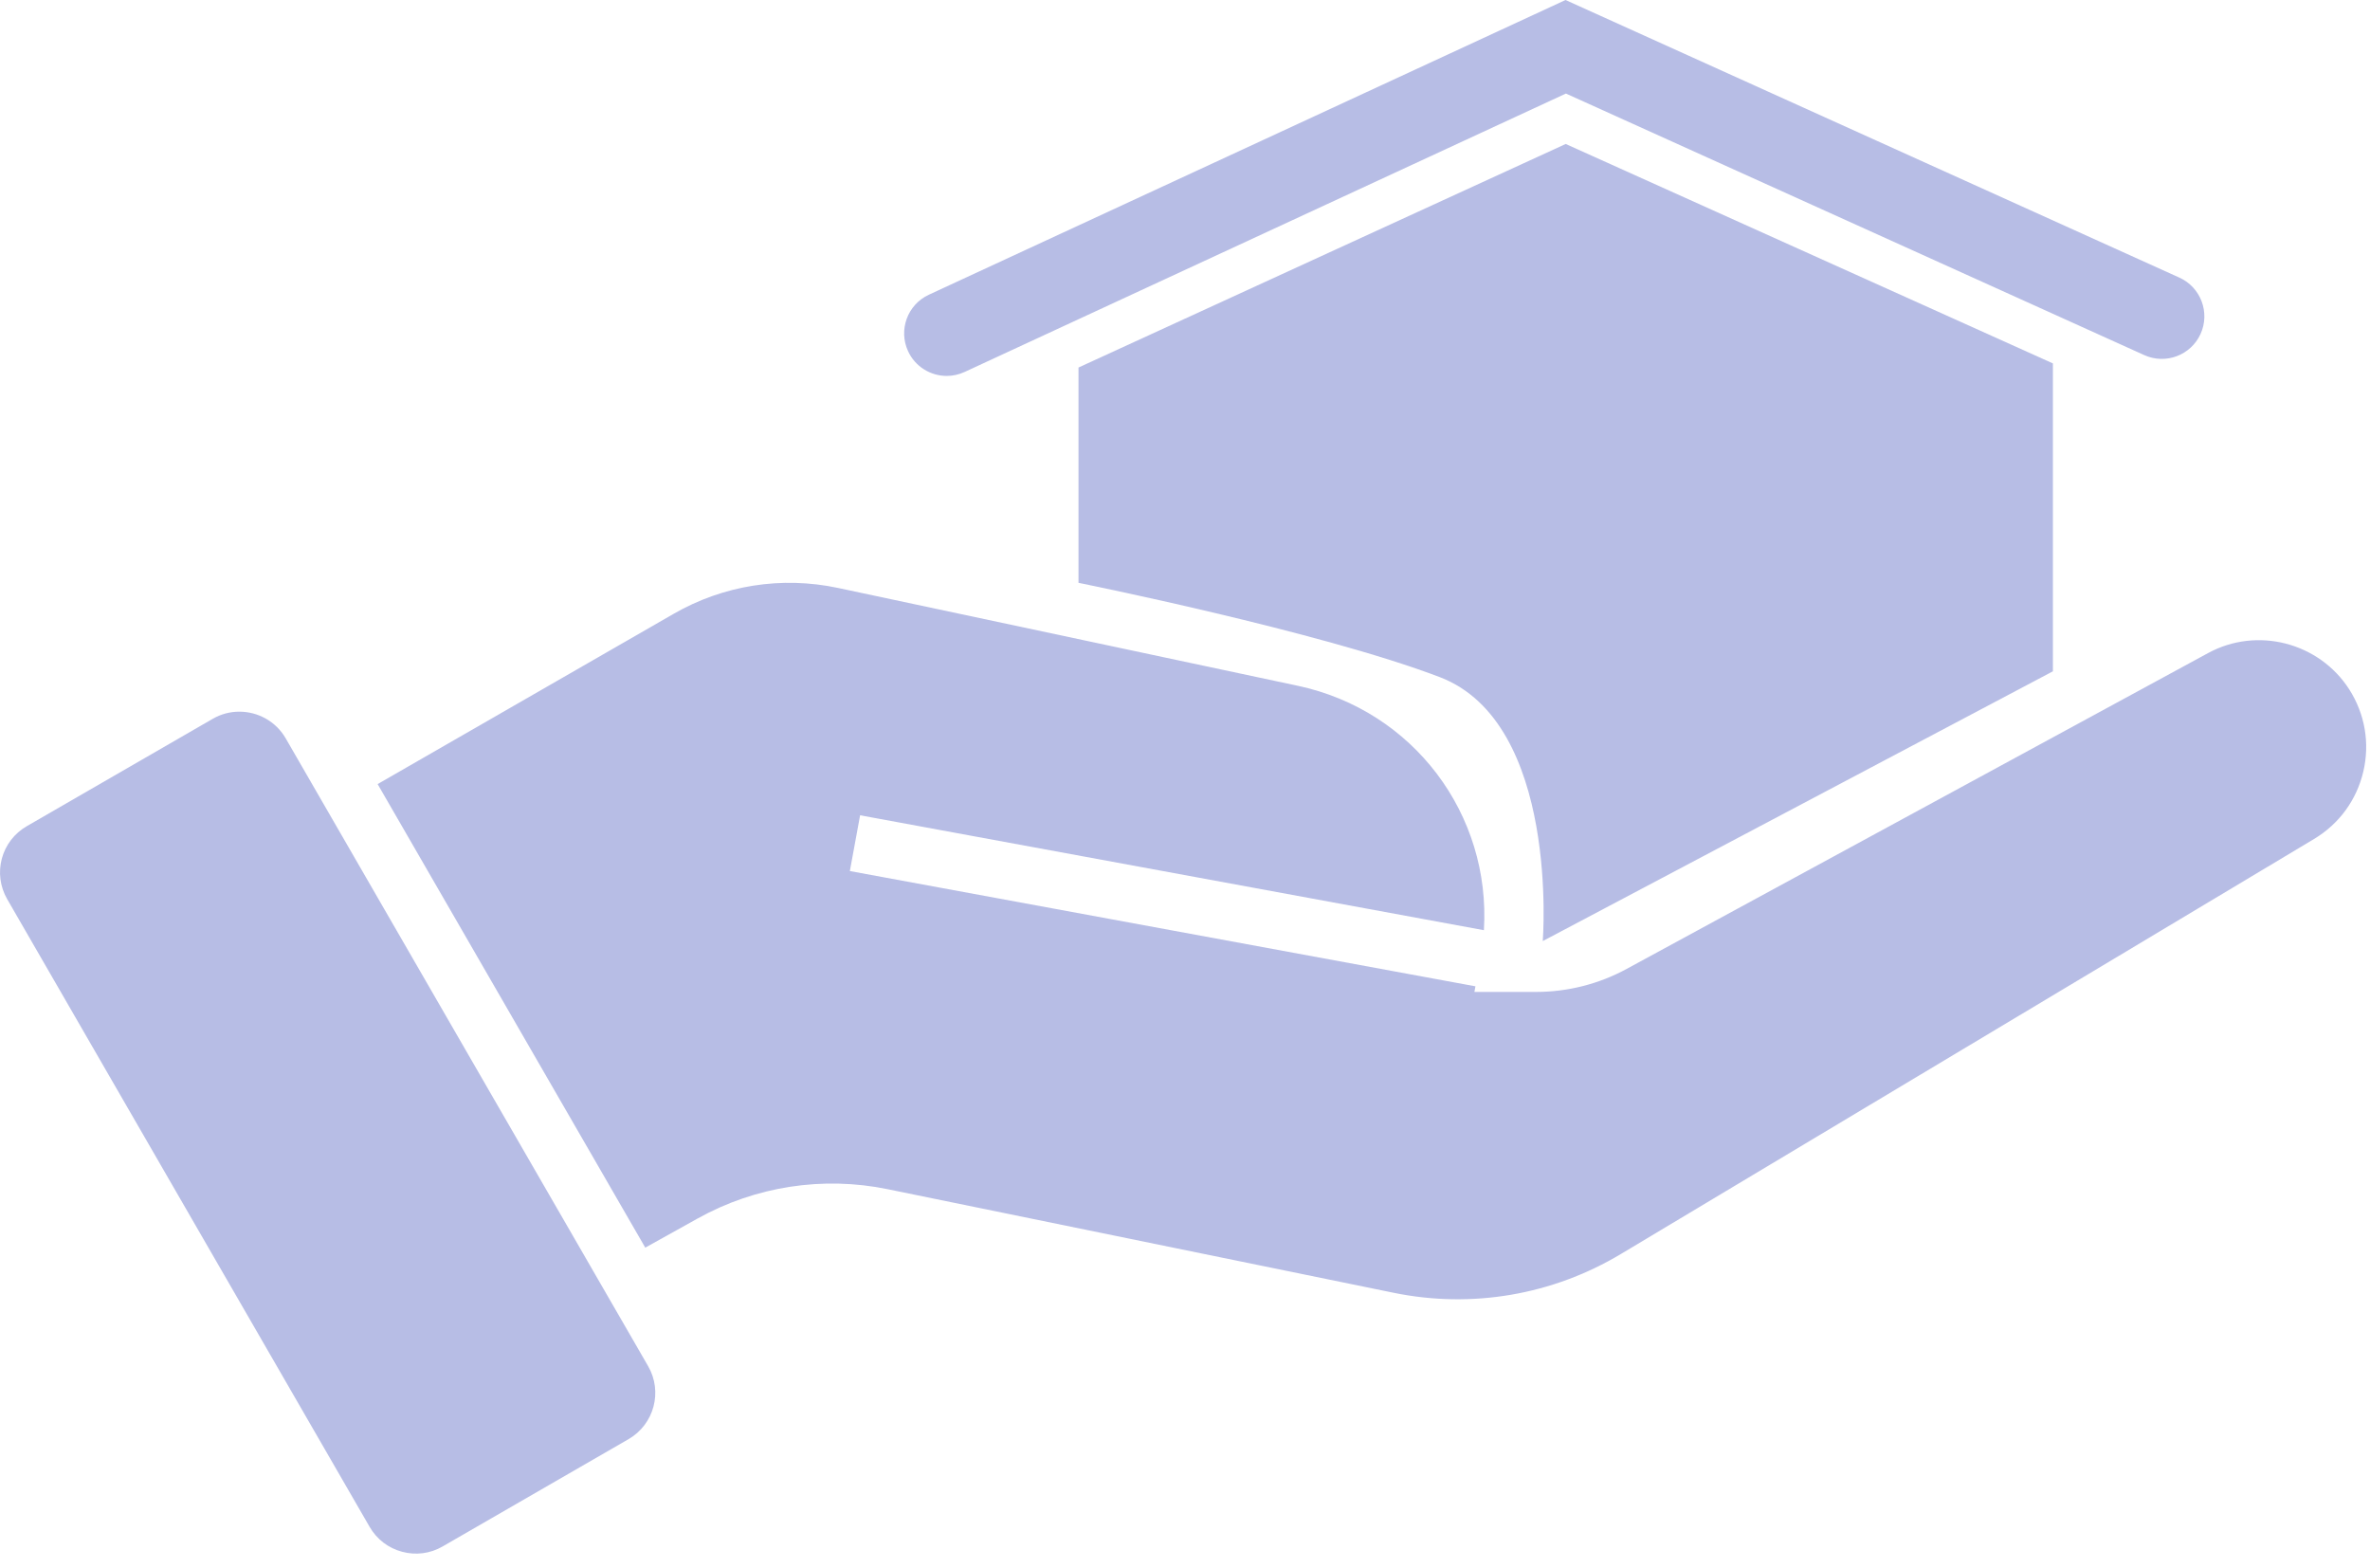 <?xml version="1.0" encoding="UTF-8" standalone="no"?> <svg xmlns="http://www.w3.org/2000/svg" xmlns:xlink="http://www.w3.org/1999/xlink" xmlns:serif="http://www.serif.com/" width="100%" height="100%" viewBox="0 0 68 45" version="1.1" xml:space="preserve" style="fill-rule:evenodd;clip-rule:evenodd;stroke-linejoin:round;stroke-miterlimit:2;"> <g transform="matrix(1,0,0,1,-185.873,-3.203)"> <g id="Page-3" serif:id="Page 3" transform="matrix(1,0,0,1,184.536,0)"> <rect x="0" y="0" width="70.565" height="49.606" style="fill:none;"></rect> <g id="Calque-1" serif:id="Calque 1"> <g transform="matrix(1,0,0,1,9.534,47.067)"> <path d="M0,-22.68C-0.283,-23.17 -0.799,-23.445 -1.33,-23.445C-1.588,-23.445 -1.852,-23.38 -2.093,-23.24L-7.429,-20.159C-7.784,-19.954 -8.038,-19.623 -8.144,-19.23C-8.25,-18.834 -8.194,-18.421 -7.991,-18.066L2.409,-0.054C2.614,0.3 2.944,0.554 3.34,0.659C3.735,0.765 4.148,0.712 4.502,0.507L9.84,-2.574C10.57,-2.997 10.823,-3.935 10.399,-4.667L0,-22.68Z" style="fill:rgb(183,189,229);fill-rule:nonzero;"></path> </g> <g transform="matrix(1,0,0,1,68.741,37.501)"> <path d="M0,-14.519C-0.866,-15.867 -2.645,-16.326 -4.052,-15.559L-20.731,-6.499C-21.525,-6.066 -22.423,-5.838 -23.326,-5.838L-25.1,-5.838L-25.071,-5.999L-43.02,-9.306L-42.726,-10.906L-24.828,-7.609C-24.623,-10.921 -26.842,-13.914 -30.173,-14.623L-43.36,-17.429C-44.975,-17.772 -46.649,-17.509 -48.078,-16.685L-56.569,-11.801L-48.89,1.499L-47.382,0.66C-45.727,-0.261 -43.792,-0.559 -41.936,-0.178L-27.419,2.794C-25.177,3.253 -22.863,2.859 -20.898,1.682L-1.009,-10.226C-0.29,-10.657 0.212,-11.344 0.404,-12.159C0.596,-12.975 0.451,-13.813 0,-14.519" style="fill:rgb(183,189,229);fill-rule:nonzero;"></path> </g> <g transform="matrix(1,0,0,1,60.239,15.074)"> <path d="M0,7.39L0,-1.444L-13.979,-7.74L-27.958,-1.326L-27.958,4.852C-27.958,4.852 -21.05,6.239 -17.597,7.555C-14.143,8.87 -14.637,15.13 -14.637,15.13L0,7.39Z" style="fill:rgb(183,189,229);fill-rule:nonzero;"></path> </g> <g transform="matrix(1,0,0,1,28.5,3.203)"> <path d="M0,10.786C0.172,10.786 0.346,10.749 0.512,10.673L17.766,2.684L34.361,10.189C34.975,10.466 35.698,10.194 35.976,9.58C36.254,8.966 35.981,8.242 35.367,7.965L17.755,0L-0.514,8.457C-1.125,8.741 -1.392,9.466 -1.108,10.078C-0.902,10.523 -0.461,10.786 0,10.786" style="fill:rgb(183,189,229);fill-rule:nonzero;"></path> </g> </g> </g> </g> </svg> 